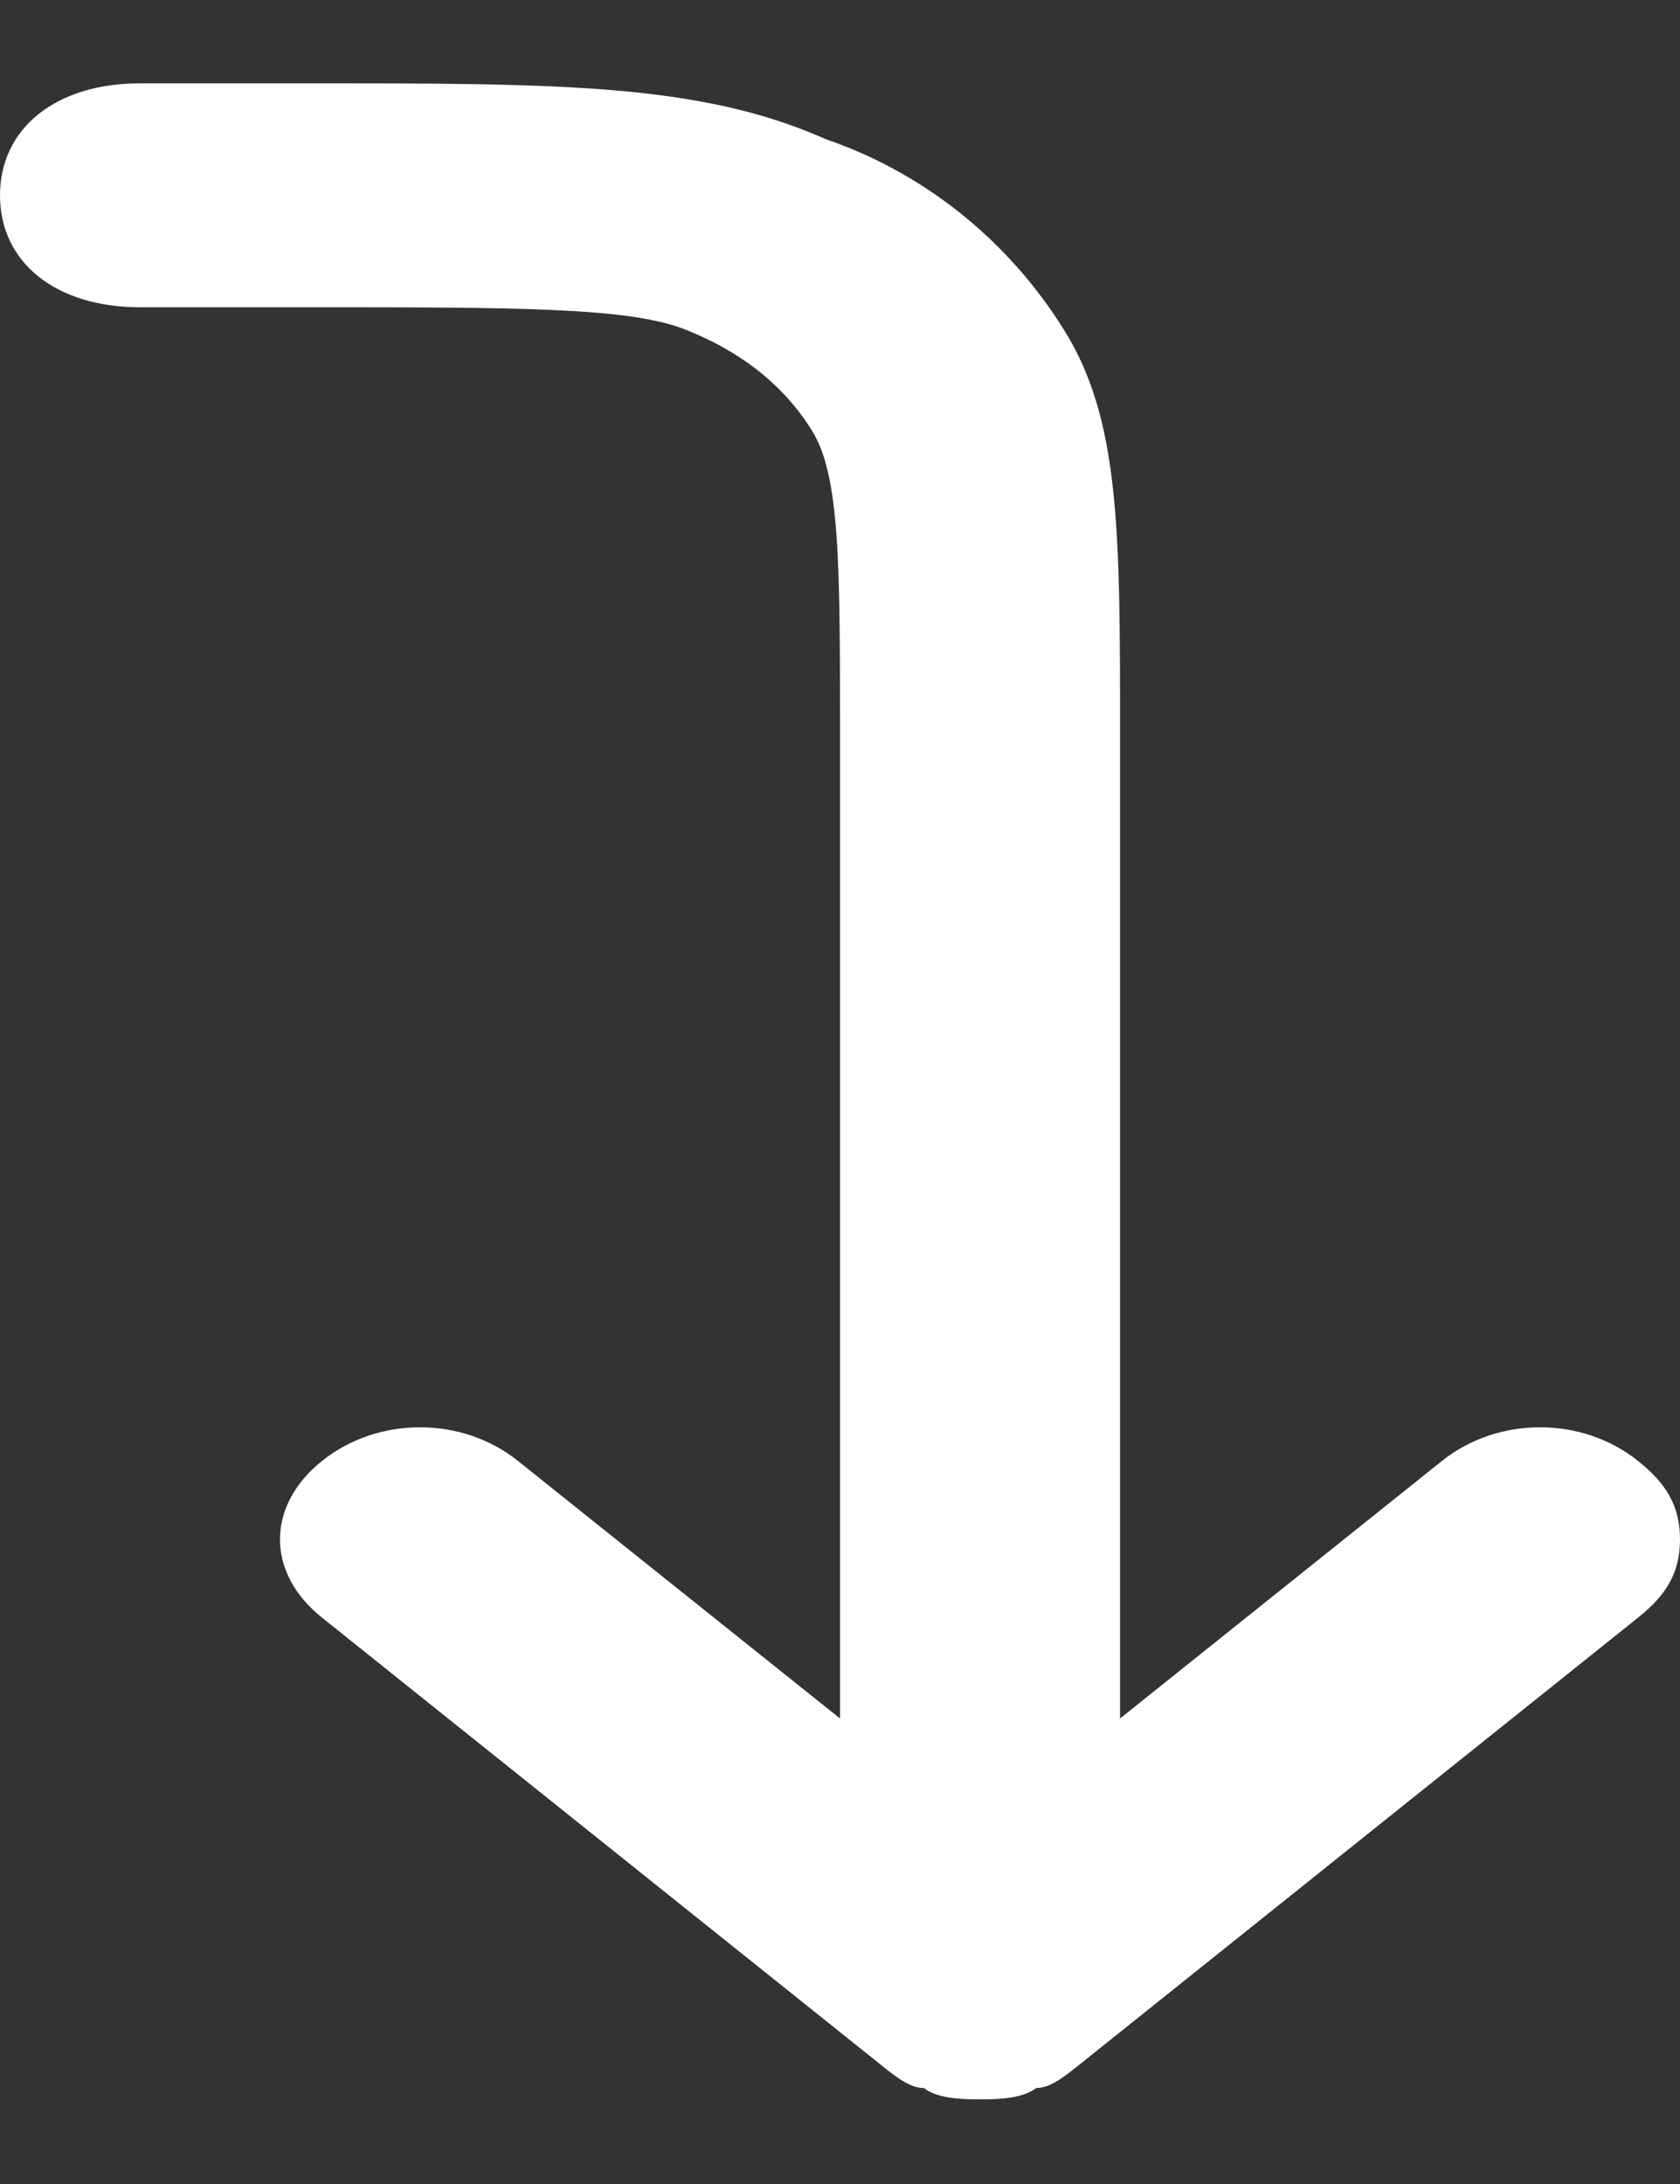 <svg width="10" height="13" viewBox="0 0 10 13" fill="none" xmlns="http://www.w3.org/2000/svg">
<rect x="0" y="0" width="10" height="13" fill="#333333" stroke="none"/>
<path d="M-4.95396e-07 1.163C-4.77911e-07 1.563 0.333 1.829 0.833 1.829L1.833 1.829C3.083 1.829 3.75 1.829 4.083 1.963C4.417 2.096 4.667 2.296 4.833 2.563C5 2.829 5 3.363 5 4.363L5 10.229L3.083 8.696C2.75 8.429 2.25 8.429 1.917 8.696C1.583 8.963 1.583 9.363 1.917 9.629L5.25 12.296C5.333 12.363 5.417 12.429 5.5 12.429C5.583 12.496 5.75 12.496 5.833 12.496C5.917 12.496 6.083 12.496 6.167 12.429C6.25 12.429 6.333 12.363 6.417 12.296L9.75 9.629C9.917 9.496 10 9.363 10 9.163C10 8.963 9.917 8.829 9.75 8.696C9.417 8.429 8.917 8.429 8.583 8.696L6.667 10.229L6.667 4.363C6.667 3.163 6.667 2.496 6.333 1.963C6 1.429 5.5 1.029 4.917 0.829C4.167 0.496 3.333 0.496 1.833 0.496L0.833 0.496C0.333 0.496 -5.1288e-07 0.763 -4.95396e-07 1.163Z" fill="white"/>
</svg>

